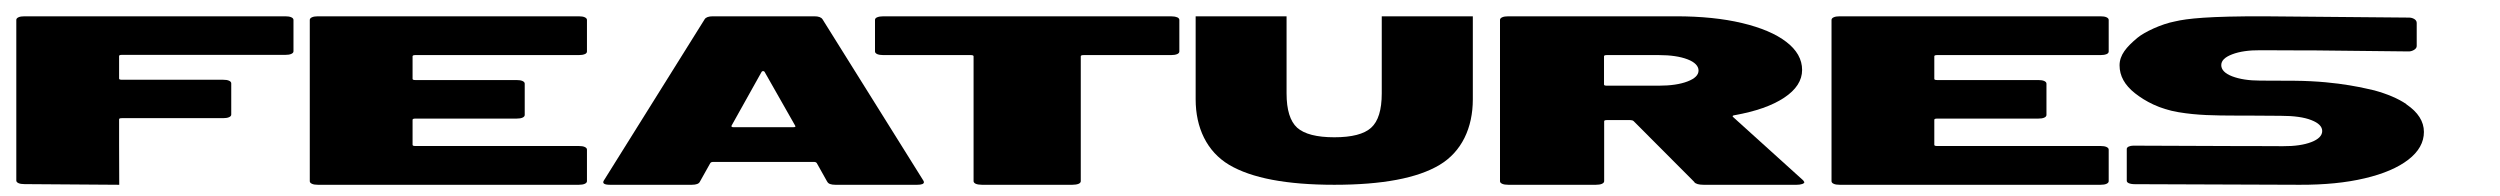 <svg width="460" height="36" viewBox="0 0 460 36" fill="none" xmlns="http://www.w3.org/2000/svg">
<g id="FEATURES">
<g id="Group 1000001833">
<path id="Vector" d="M387.593 9.957C387.322 10.08 386.955 10.135 386.494 10.135H356.415C356.076 10.135 355.913 10.217 355.913 10.354V14.509C355.913 14.659 356.076 14.727 356.415 14.727H375.03C375.504 14.727 375.871 14.782 376.142 14.905C376.413 15.028 376.549 15.192 376.549 15.397V21.152C376.549 21.357 376.413 21.521 376.142 21.644C375.871 21.767 375.504 21.821 375.03 21.821H356.415C356.076 21.821 355.913 21.903 355.913 22.04V26.646C355.913 26.797 356.076 26.865 356.415 26.865H386.494C386.955 26.865 387.335 26.92 387.593 27.043C387.864 27.166 388 27.33 388 27.535V33.33C388 33.535 387.864 33.699 387.593 33.822C387.322 33.945 386.955 34 386.494 34H338.506C338.031 34 337.665 33.945 337.407 33.822C337.136 33.699 337 33.549 337 33.33V3.67C337 3.465 337.136 3.301 337.407 3.178C337.678 3.055 338.045 3 338.506 3H386.494C386.955 3 387.335 3.055 387.593 3.178C387.864 3.301 388 3.465 388 3.67V9.479C388 9.684 387.864 9.848 387.593 9.971" fill="black"/>
<path id="Vector_2" d="M107.593 9.957C107.322 10.08 106.955 10.135 106.494 10.135H76.415C76.076 10.135 75.913 10.217 75.913 10.354V14.509C75.913 14.659 76.076 14.727 76.415 14.727H95.029C95.504 14.727 95.871 14.782 96.142 14.905C96.413 15.028 96.549 15.192 96.549 15.397V21.152C96.549 21.357 96.413 21.521 96.142 21.644C95.871 21.767 95.504 21.821 95.029 21.821H76.415C76.076 21.821 75.913 21.903 75.913 22.04V26.646C75.913 26.797 76.076 26.865 76.415 26.865H106.494C106.955 26.865 107.335 26.92 107.593 27.043C107.864 27.166 108 27.33 108 27.535V33.33C108 33.535 107.864 33.699 107.593 33.822C107.322 33.945 106.955 34 106.494 34H58.506C58.031 34 57.665 33.945 57.407 33.822C57.136 33.699 57 33.549 57 33.33V3.67C57 3.465 57.136 3.301 57.407 3.178C57.678 3.055 58.045 3 58.506 3H106.494C106.955 3 107.335 3.055 107.593 3.178C107.864 3.301 108 3.465 108 3.67V9.479C108 9.684 107.864 9.848 107.593 9.971" fill="black"/>
<path id="Vector_3" d="M311.777 33.508L300.575 22.273C300.437 22.163 300.231 22.095 299.957 22.095H295.673C295.33 22.095 295.166 22.163 295.166 22.314V33.33C295.166 33.535 295.028 33.699 294.754 33.822C294.479 33.945 294.108 34 293.628 34H277.538C277.057 34 276.686 33.945 276.412 33.822C276.137 33.699 276 33.549 276 33.33V3.67C276 3.465 276.137 3.301 276.412 3.178C276.686 3.055 277.057 3 277.538 3H308.386C312.999 3 317.049 3.41 320.55 4.244C324.037 5.078 326.756 6.226 328.691 7.716C330.627 9.205 331.588 10.928 331.588 12.869C331.588 14.809 330.49 16.518 328.279 17.981C326.069 19.443 323.035 20.509 319.164 21.193C318.82 21.247 318.724 21.357 318.861 21.507L331.794 33.194C331.931 33.371 332 33.481 332 33.508C332 33.658 331.863 33.768 331.588 33.863C331.314 33.959 330.97 34 330.572 34H313.466C312.587 34 312.011 33.836 311.736 33.508M295.138 10.367V15.548C295.138 15.698 295.303 15.766 295.646 15.766H305.215C307.384 15.766 309.141 15.507 310.501 14.987C311.86 14.468 312.532 13.798 312.532 12.978C312.532 12.158 311.86 11.433 310.501 10.914C309.141 10.395 307.384 10.135 305.215 10.135H295.646C295.303 10.135 295.138 10.217 295.138 10.354" fill="black"/>
<path id="Vector_4" d="M152.198 33.418L150.265 29.968C150.143 29.846 149.994 29.792 149.832 29.792H131.164C130.989 29.792 130.84 29.846 130.718 29.968L128.785 33.418C128.61 33.811 128.11 34 127.285 34H112.24C111.186 34 110.807 33.743 111.091 33.242L129.664 3.528C129.894 3.176 130.394 3 131.164 3H149.832C150.603 3 151.089 3.176 151.332 3.528L169.905 33.242C169.905 33.242 170 33.391 170 33.513C170 33.838 169.594 34 168.77 34H153.712C152.887 34 152.387 33.811 152.211 33.418M134.963 23.405H145.966C146.317 23.405 146.439 23.31 146.317 23.134L140.681 13.216C140.627 13.121 140.532 13.081 140.41 13.081C140.289 13.081 140.208 13.121 140.14 13.216L134.598 23.134C134.544 23.31 134.652 23.405 134.949 23.405" fill="black"/>
<path id="Vector_5" d="M21.913 26.55V21.96C21.913 21.81 22.076 21.742 22.415 21.742H41.029C41.491 21.742 41.871 21.687 42.142 21.565C42.413 21.442 42.549 21.292 42.549 21.074V15.34C42.549 15.136 42.413 14.972 42.142 14.85C41.871 14.727 41.504 14.673 41.029 14.673H22.415C22.076 14.673 21.913 14.605 21.913 14.455V10.314C21.913 10.164 22.076 10.096 22.415 10.096H52.494C52.955 10.096 53.335 10.042 53.593 9.919C53.864 9.797 54 9.647 54 9.429V3.667C54 3.463 53.864 3.3 53.593 3.177C53.322 3.054 52.955 3 52.494 3H4.506C4.031 3 3.665 3.054 3.407 3.177C3.136 3.3 3 3.463 3 3.667V33.21C3 33.414 3.136 33.578 3.407 33.7C3.678 33.823 4.045 33.877 4.506 33.877L21.94 34" fill="black"/>
<path id="Vector_6" d="M442.771 19.159C441.239 18.119 439.252 17.287 436.892 16.635C435.788 16.427 430.627 14.929 422.223 14.86L415.916 14.832C413.777 14.832 412.052 14.555 410.714 14.041C409.389 13.528 408.713 12.835 408.713 11.989C408.713 11.143 409.389 10.505 410.727 9.992C412.066 9.478 413.805 9.229 415.93 9.243L422.582 9.27H425.342L443.24 9.464C443.778 9.464 444.675 9.076 444.675 8.48V4.222C444.689 3.542 443.82 3.237 443.281 3.237L416.62 3.001C406.491 2.974 402.434 3.403 400.184 3.944C397.673 4.416 394.554 5.9 393.271 6.968C391.27 8.646 390 10.102 390 12.03C390 13.958 390.938 15.664 392.843 17.162C394.733 18.646 397.355 20.061 400.847 20.643C404.324 21.226 407.429 21.254 411.473 21.267H413.432L419.656 21.309C422.085 21.309 423.962 21.573 425.286 22.1C426.611 22.613 427.287 23.279 427.287 24.111C427.287 24.943 426.611 25.636 425.273 26.149C423.934 26.663 422.195 26.912 420.07 26.898L413.418 26.871H410.658L392.525 26.801C391.946 26.801 391.325 27.023 391.325 27.398V33.223C391.311 33.431 391.435 33.584 391.697 33.708C391.96 33.819 392.332 33.889 392.801 33.889L423.147 34C427.688 34.014 431.676 33.625 435.112 32.807C438.548 32.002 441.225 30.851 443.13 29.381C445.034 27.911 446 26.205 446 24.277C446 22.349 444.924 20.643 442.757 19.187L442.771 19.159Z" fill="black"/>
<path id="Vector_7" d="M216.57 3.178C216.298 3.067 215.913 3 215.438 3H162.54C162.064 3 161.679 3.067 161.408 3.178C161.136 3.29 161 3.446 161 3.669V9.468C161 9.668 161.136 9.824 161.408 9.958C161.679 10.07 162.064 10.137 162.54 10.137H178.617C178.957 10.137 179.138 10.204 179.138 10.36V33.331C179.138 33.532 179.274 33.688 179.546 33.822C179.818 33.933 180.203 34 180.678 34H197.322C197.797 34 198.182 33.933 198.454 33.822C198.726 33.71 198.862 33.532 198.862 33.331V10.36C198.862 10.204 199.043 10.137 199.383 10.137H215.46C215.936 10.137 216.321 10.07 216.592 9.958C216.864 9.847 217 9.668 217 9.468V3.669C217 3.468 216.864 3.29 216.592 3.178H216.57Z" fill="black"/>
<path id="U" d="M236.728 3V17.182C236.728 20.214 237.38 22.321 238.683 23.504C240.007 24.673 242.284 25.258 245.515 25.258C248.745 25.258 251.003 24.673 252.287 23.504C253.591 22.335 254.243 20.227 254.243 17.182V3H271V18.283C271 23.518 268.956 27.916 264.869 30.349C260.802 32.783 254.35 34 245.515 34C236.737 34 230.286 32.776 226.16 30.329C222.053 27.882 220 23.491 220 18.283V3H236.728Z" fill="black"/>
</g>
</g>
</svg>
